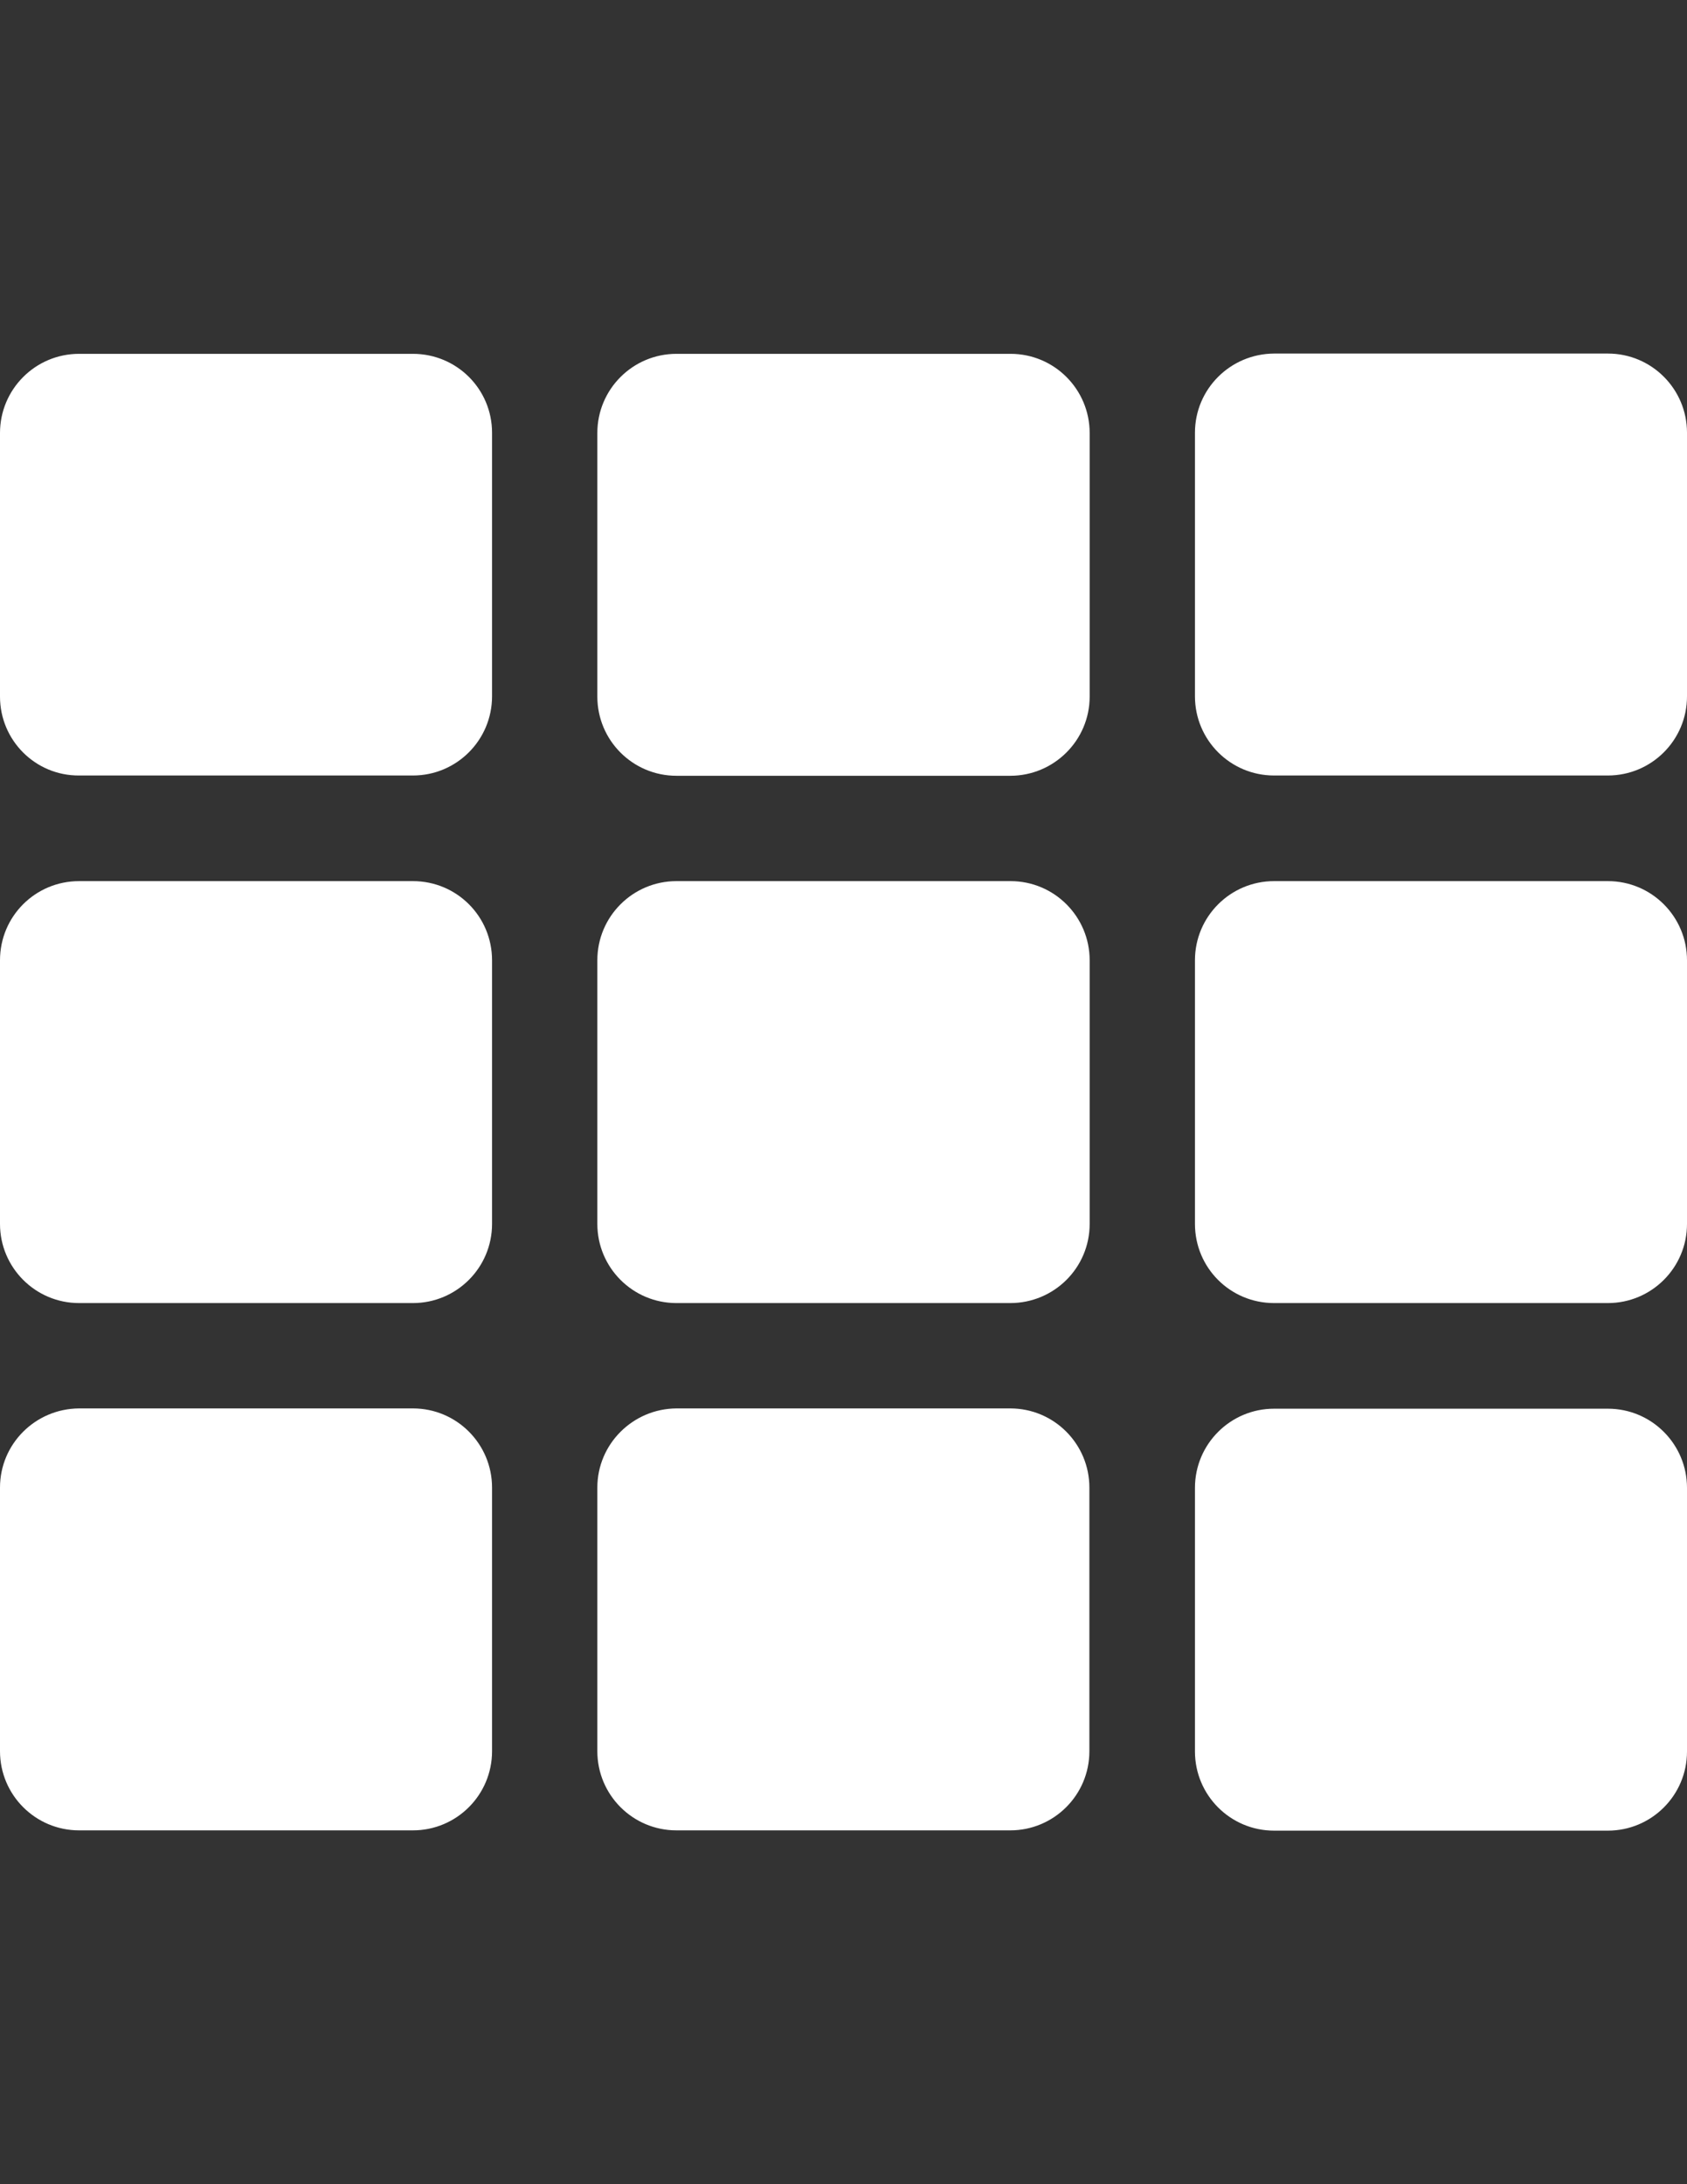 <?xml version="1.0" encoding="utf-8"?>
<!-- Generator: Adobe Illustrator 13.0.0, SVG Export Plug-In . SVG Version: 6.00 Build 14948)  -->
<!DOCTYPE svg PUBLIC "-//W3C//DTD SVG 1.1//EN" "http://www.w3.org/Graphics/SVG/1.1/DTD/svg11.dtd">
<svg version="1.1" id="Layer_1" focusable="false" xmlns="http://www.w3.org/2000/svg" xmlns:xlink="http://www.w3.org/1999/xlink"
	 x="0px" y="0px" width="612px" height="792px" viewBox="0 0 612 792" style="enable-background:new 0 0 612 792;"
	 xml:space="preserve">
<rect x="0" y="0" width="612" height="792" fill="#333333" stroke="none"/>
<style type="text/css">
<![CDATA[
	.st0{fill:#FFFFFF;}
	.st1{display:inline;}
	.st2{display:none;}
]]>
</style>
<path class="st0" d="M178.5,156.9v95.6c0,15.8-12.8,28.7-28.7,28.7H28.7C12.8,281.3,0,268.4,0,252.6v-95.6
	c0-15.8,12.8-28.7,28.7-28.7h121.1C165.7,128.3,178.5,141.1,178.5,156.9L178.5,156.9z M395.3,443.8v-95.6
	c0-15.8-12.8-28.7-28.7-28.7H245.4c-15.8,0-28.7,12.8-28.7,28.7v95.6c0,15.8,12.8,28.7,28.7,28.7h121.1
	C382.4,472.5,395.3,459.7,395.3,443.8z M433.5,156.9v95.6c0,15.8,12.8,28.7,28.7,28.7h121.1c15.8,0,28.7-12.8,28.7-28.7v-95.6
	c0-15.8-12.8-28.7-28.7-28.7H462.2C446.3,128.3,433.5,141.1,433.5,156.9z M395.3,252.6v-95.6c0-15.8-12.8-28.7-28.7-28.7H245.4
	c-15.8,0-28.7,12.8-28.7,28.7v95.6c0,15.8,12.8,28.7,28.7,28.7h121.1C382.4,281.3,395.3,268.4,395.3,252.6z M149.8,319.5H28.7
	C12.8,319.5,0,332.3,0,348.2v95.6c0,15.8,12.8,28.7,28.7,28.7h121.1c15.8,0,28.7-12.8,28.7-28.7v-95.6
	C178.5,332.3,165.7,319.5,149.8,319.5L149.8,319.5z M0,539.4v95.6c0,15.8,12.8,28.7,28.7,28.7h121.1c15.8,0,28.7-12.8,28.7-28.7
	v-95.6c0-15.8-12.8-28.7-28.7-28.7H28.7C12.8,510.8,0,523.6,0,539.4z M462.2,472.5h121.1c15.8,0,28.7-12.8,28.7-28.7v-95.6
	c0-15.8-12.8-28.7-28.7-28.7H462.2c-15.8,0-28.7,12.8-28.7,28.7v95.6C433.5,459.7,446.3,472.5,462.2,472.5z M462.2,663.8h121.1
	c15.8,0,28.7-12.8,28.7-28.7v-95.6c0-15.8-12.8-28.7-28.7-28.7H462.2c-15.8,0-28.7,12.8-28.7,28.7v95.6
	C433.5,650.9,446.3,663.8,462.2,663.8z M216.7,539.4v95.6c0,15.8,12.8,28.7,28.7,28.7h121.1c15.8,0,28.7-12.8,28.7-28.7v-95.6
	c0-15.8-12.8-28.7-28.7-28.7H245.4C229.6,510.8,216.7,523.6,216.7,539.4z"/>
<g class="st2">
	<path class="st1" d="M22.7,228.6H591c12.1,0,21.9-9.8,21.9-21.9v-54.6c0-12.1-9.8-21.9-21.9-21.9H22.7c-12.1,0-21.9,9.8-21.9,21.9
		v54.6C0.9,218.8,10.7,228.6,22.7,228.6z"/>
	<path class="st1" d="M22.7,374.3H591c12.1,0,21.9-9.8,21.9-21.9v-54.6c0-12.1-9.8-21.9-21.9-21.9H22.7c-12.1,0-21.9,9.8-21.9,21.9
		v54.6C0.9,364.5,10.7,374.3,22.7,374.3z"/>
	<path class="st1" d="M22.7,665.8H591c12.1,0,21.9-9.8,21.9-21.9v-54.6c0-12.1-9.8-21.9-21.9-21.9H22.7c-12.1,0-21.9,9.8-21.9,21.9
		v54.6C0.9,656,10.7,665.8,22.7,665.8z"/>
	<path class="st1" d="M22.7,520H591c12.1,0,21.9-9.8,21.9-21.9v-54.6c0-12.1-9.8-21.9-21.9-21.9H22.7c-12.1,0-21.9,9.8-21.9,21.9
		v54.6C0.9,510.3,10.7,520,22.7,520z"/>
</g>
</svg>
